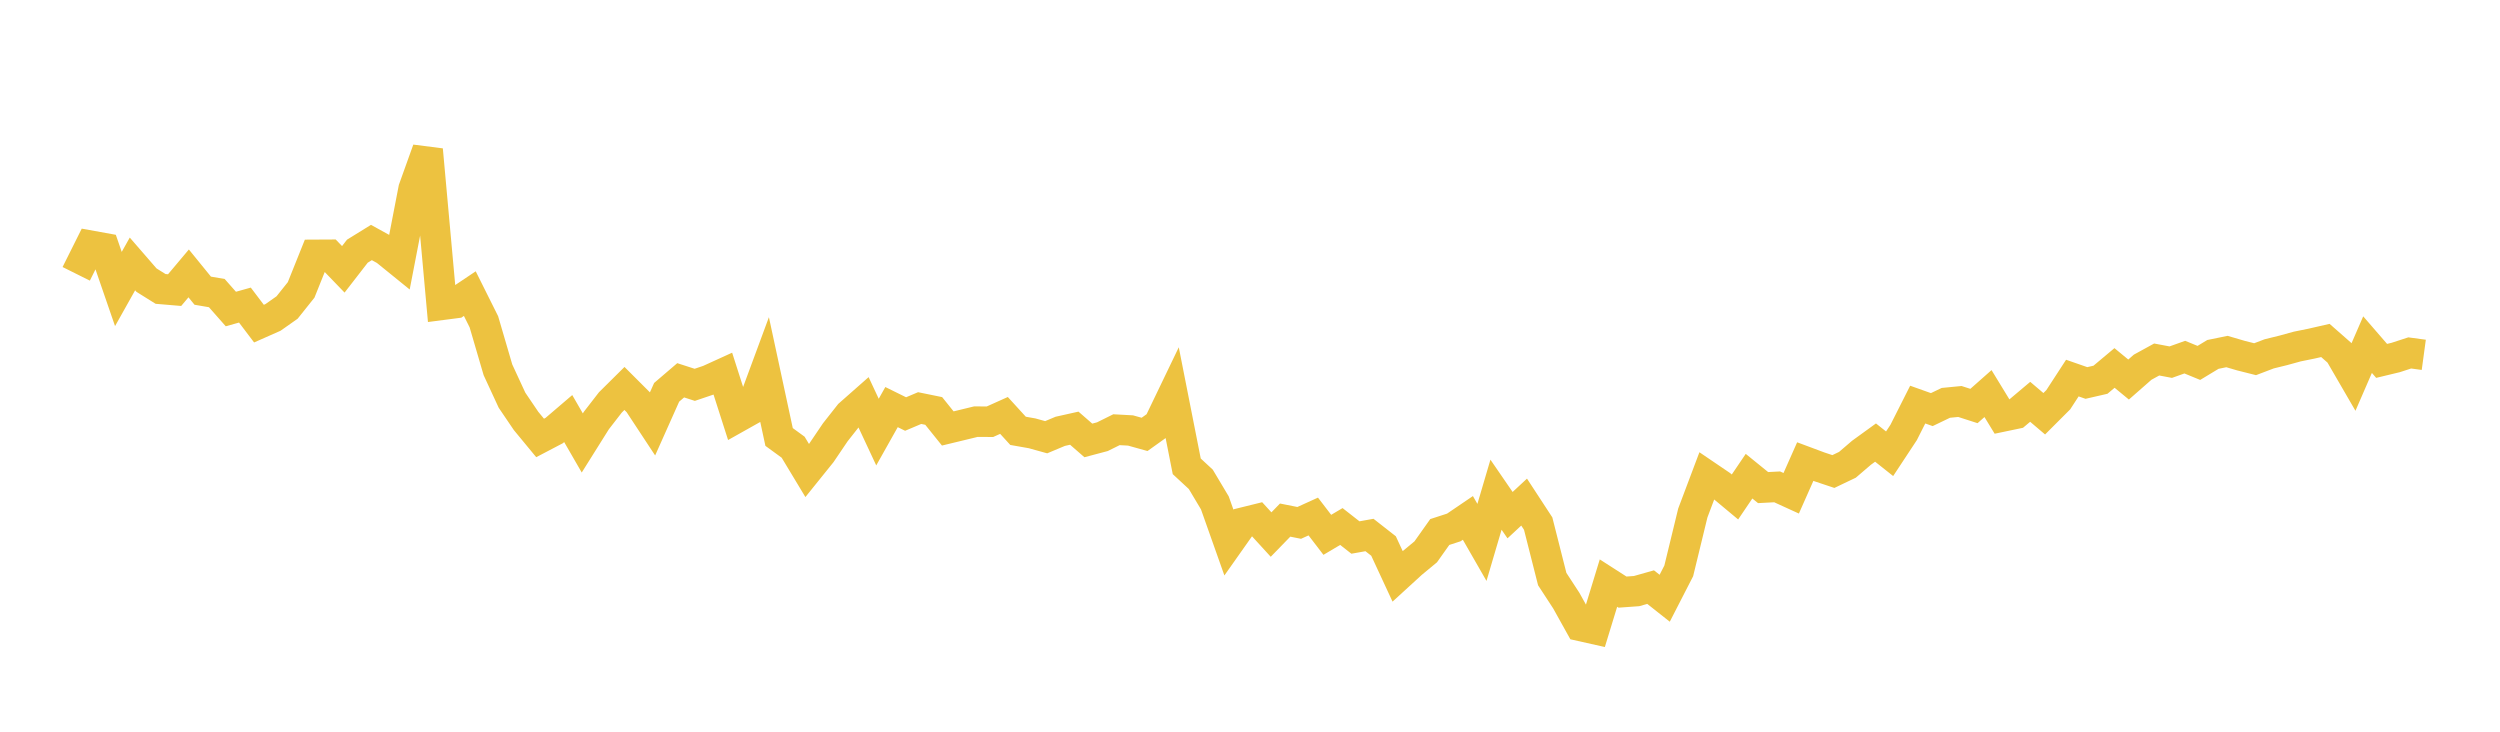 <svg width="164" height="48" xmlns="http://www.w3.org/2000/svg" xmlns:xlink="http://www.w3.org/1999/xlink"><path fill="none" stroke="rgb(237,194,64)" stroke-width="2" d="M5,17.963L5.922,16.116L6.844,16.283L7.766,18.959L8.689,17.314L9.611,18.377L10.533,18.953L11.455,19.031L12.377,17.935L13.299,19.069L14.222,19.227L15.144,20.272L16.066,20.013L16.988,21.23L17.91,20.822L18.832,20.173L19.754,19.018L20.677,16.717L21.599,16.712L22.521,17.668L23.443,16.478L24.365,15.908L25.287,16.417L26.21,17.165L27.132,12.393L28.054,9.823L28.976,19.999L29.898,19.879L30.82,19.261L31.743,21.11L32.665,24.259L33.587,26.252L34.509,27.612L35.431,28.729L36.353,28.246L37.275,27.458L38.198,29.058L39.12,27.588L40.042,26.397L40.964,25.483L41.886,26.404L42.808,27.804L43.731,25.736L44.653,24.947L45.575,25.245L46.497,24.933L47.419,24.513L48.341,27.394L49.263,26.876L50.186,24.379L51.108,28.665L52.03,29.337L52.952,30.866L53.874,29.721L54.796,28.358L55.719,27.186L56.641,26.373L57.563,28.345L58.485,26.705L59.407,27.16L60.329,26.77L61.251,26.958L62.174,28.107L63.096,27.884L64.018,27.66L64.94,27.666L65.862,27.252L66.784,28.263L67.707,28.426L68.629,28.682L69.551,28.295L70.473,28.089L71.395,28.892L72.317,28.647L73.24,28.189L74.162,28.239L75.084,28.496L76.006,27.837L76.928,25.92L77.85,30.59L78.772,31.444L79.695,32.991L80.617,35.594L81.539,34.287L82.461,34.059L83.383,35.067L84.305,34.118L85.228,34.302L86.15,33.883L87.072,35.085L87.994,34.539L88.916,35.261L89.838,35.096L90.76,35.818L91.683,37.808L92.605,36.964L93.527,36.201L94.449,34.9L95.371,34.601L96.293,33.975L97.216,35.582L98.138,32.452L99.06,33.794L99.982,32.937L100.904,34.348L101.826,37.987L102.749,39.402L103.671,41.059L104.593,41.266L105.515,38.251L106.437,38.842L107.359,38.776L108.281,38.515L109.204,39.245L110.126,37.449L111.048,33.654L111.97,31.207L112.892,31.833L113.814,32.601L114.737,31.238L115.659,31.986L116.581,31.938L117.503,32.359L118.425,30.28L119.347,30.624L120.269,30.932L121.192,30.491L122.114,29.701L123.036,29.033L123.958,29.766L124.88,28.368L125.802,26.541L126.725,26.87L127.647,26.427L128.569,26.337L129.491,26.634L130.413,25.819L131.335,27.329L132.257,27.136L133.18,26.359L134.102,27.142L135.024,26.22L135.946,24.802L136.868,25.123L137.79,24.911L138.713,24.138L139.635,24.898L140.557,24.089L141.479,23.583L142.401,23.757L143.323,23.428L144.246,23.807L145.168,23.249L146.09,23.061L147.012,23.331L147.934,23.564L148.856,23.213L149.778,22.986L150.701,22.732L151.623,22.545L152.545,22.334L153.467,23.144L154.389,24.733L155.311,22.608L156.234,23.674L157.156,23.452L158.078,23.152L159,23.277"></path></svg>